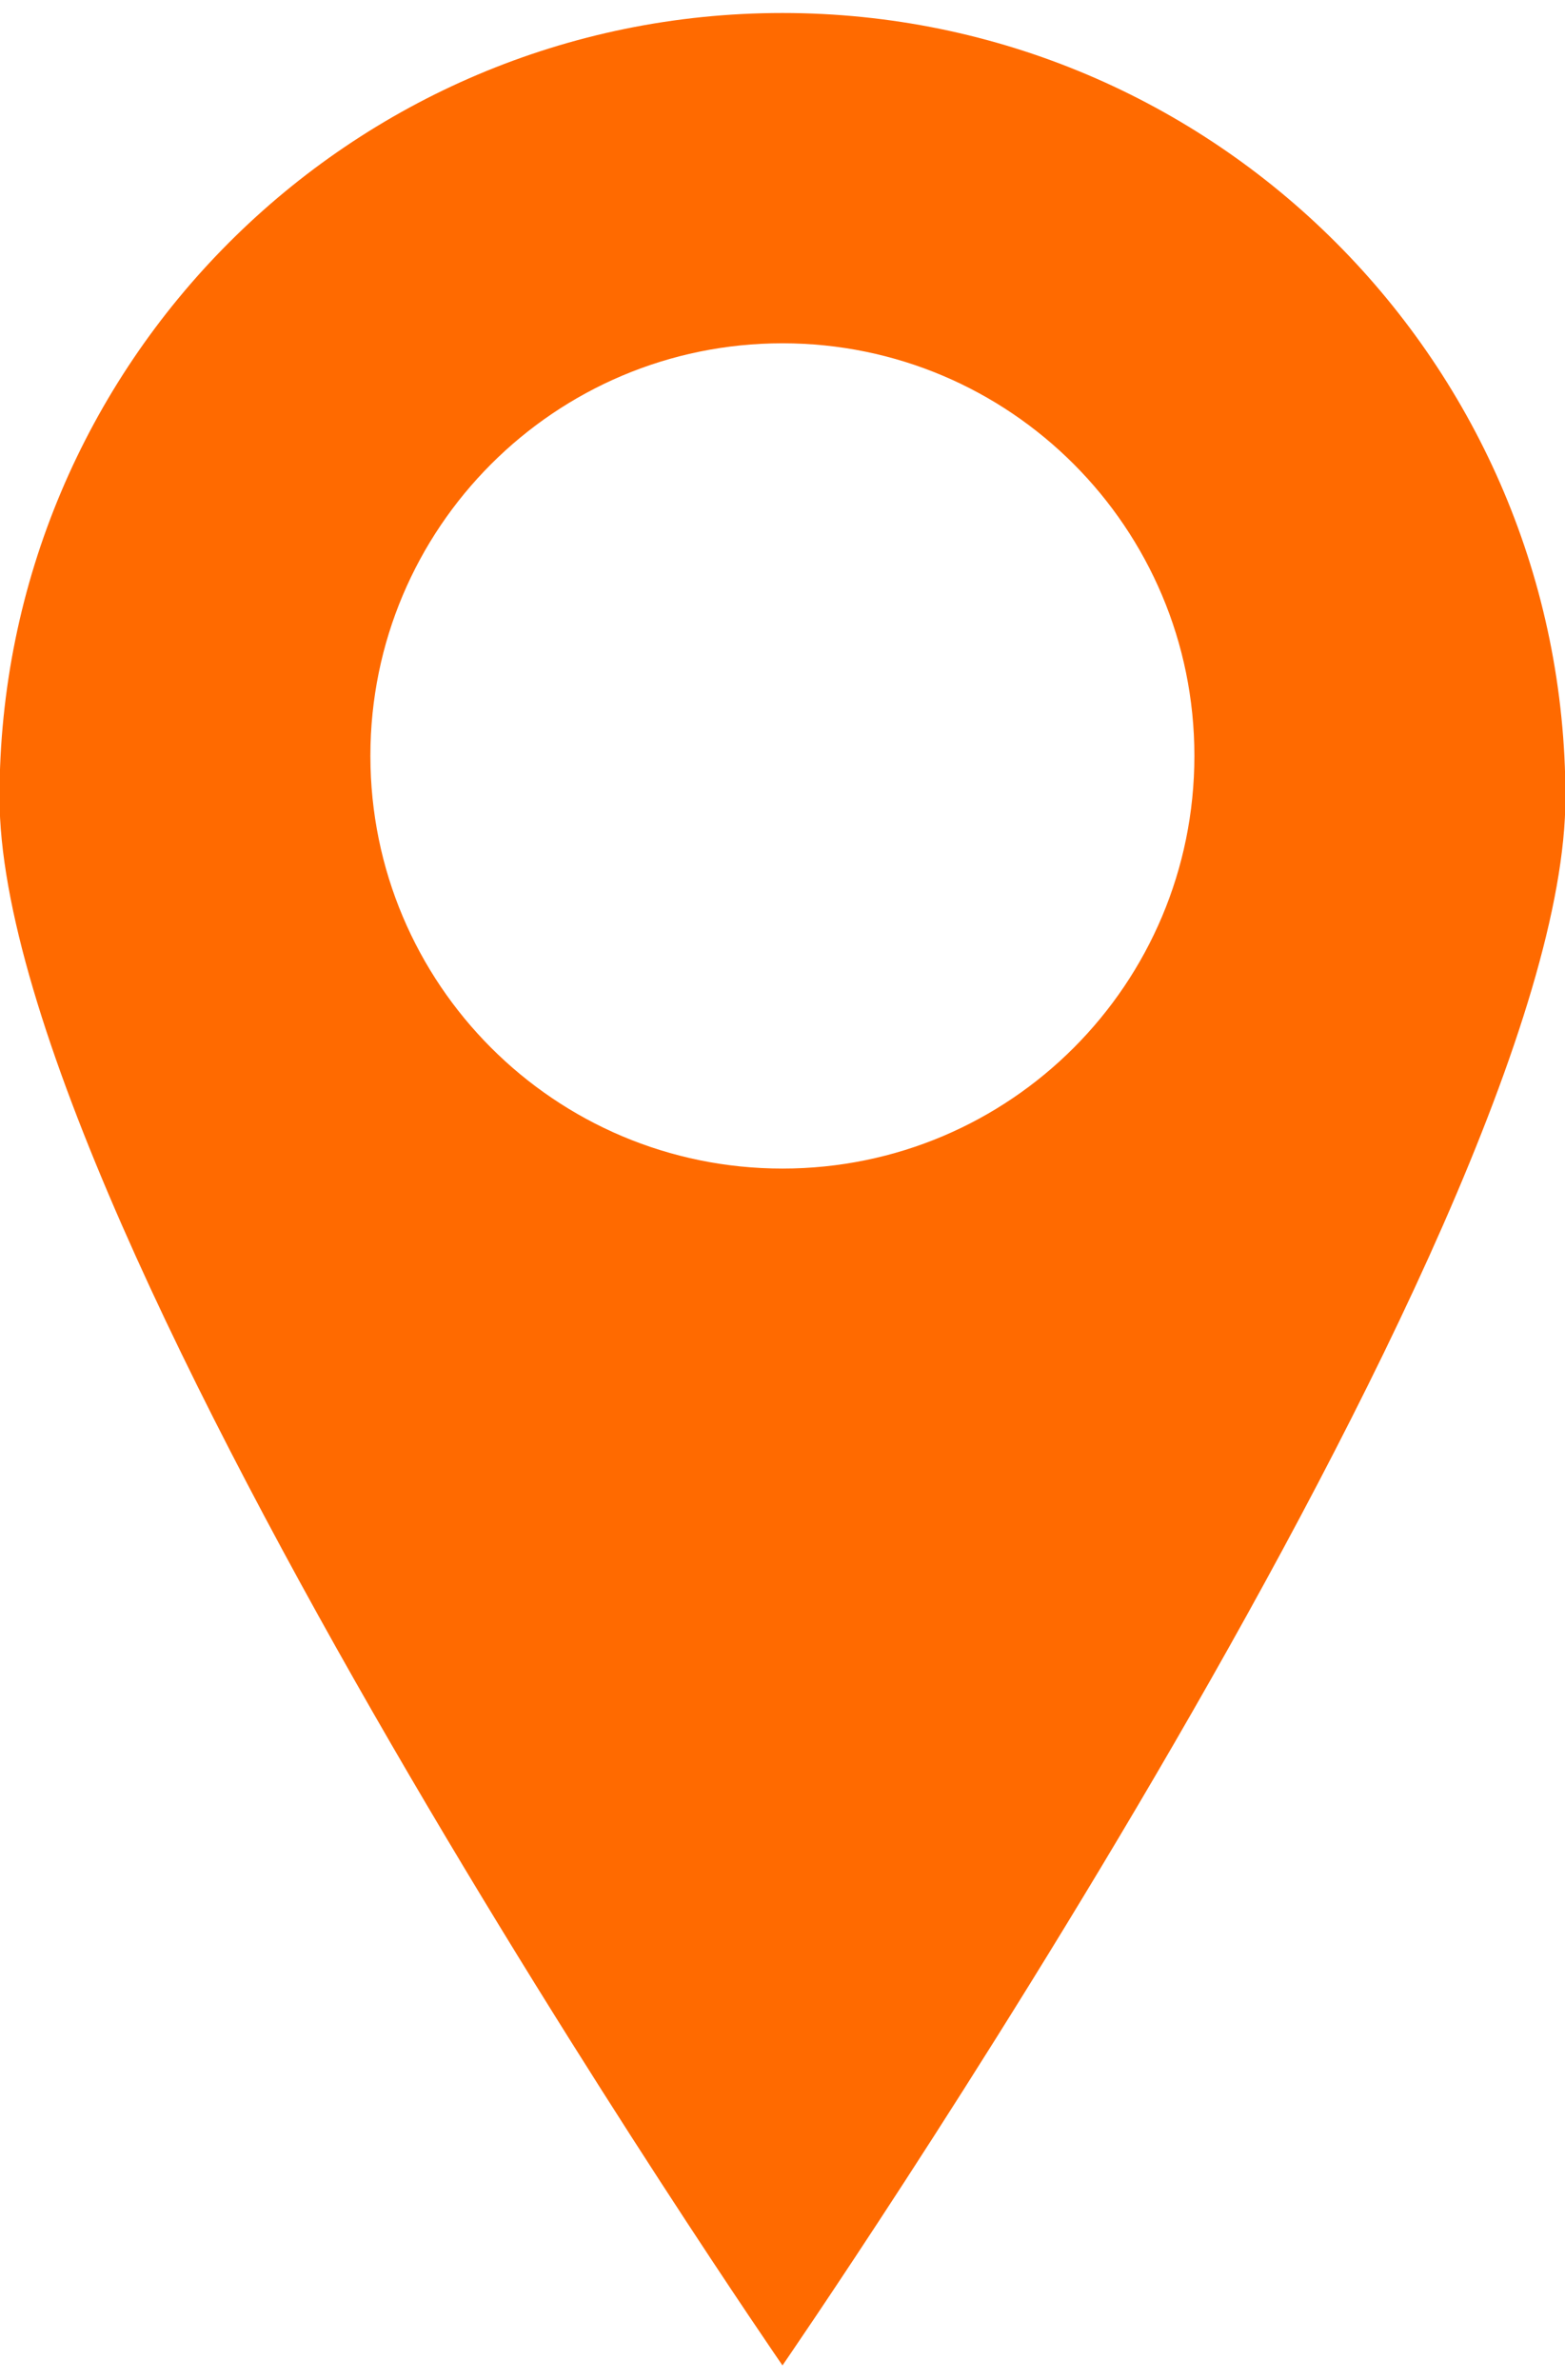 <svg width="223" height="339" xmlns="http://www.w3.org/2000/svg" xmlns:xlink="http://www.w3.org/1999/xlink" xml:space="preserve" overflow="hidden"><defs><clipPath id="clip0"><rect x="4699" y="1259" width="223" height="339"/></clipPath></defs><g clip-path="url(#clip0)" transform="translate(-4699 -1259)"><path d="M184.186 11.799C122.58 11.799 72.621 61.758 72.621 123.389 72.621 184.995 184.186 346.496 184.186 346.496 184.186 346.496 295.752 184.995 295.752 123.389 295.752 61.758 245.793 11.799 184.186 11.799ZM184.186 176.211C151.755 176.211 125.467 149.948 125.467 117.488 125.467 85.081 151.755 58.793 184.186 58.793 216.618 58.793 242.881 85.081 242.881 117.488 242.881 149.948 216.618 176.211 184.186 176.211Z" fill="#FF6A00" transform="matrix(1 0 0 1.001 4626.31 1249.04)"/></g></svg>